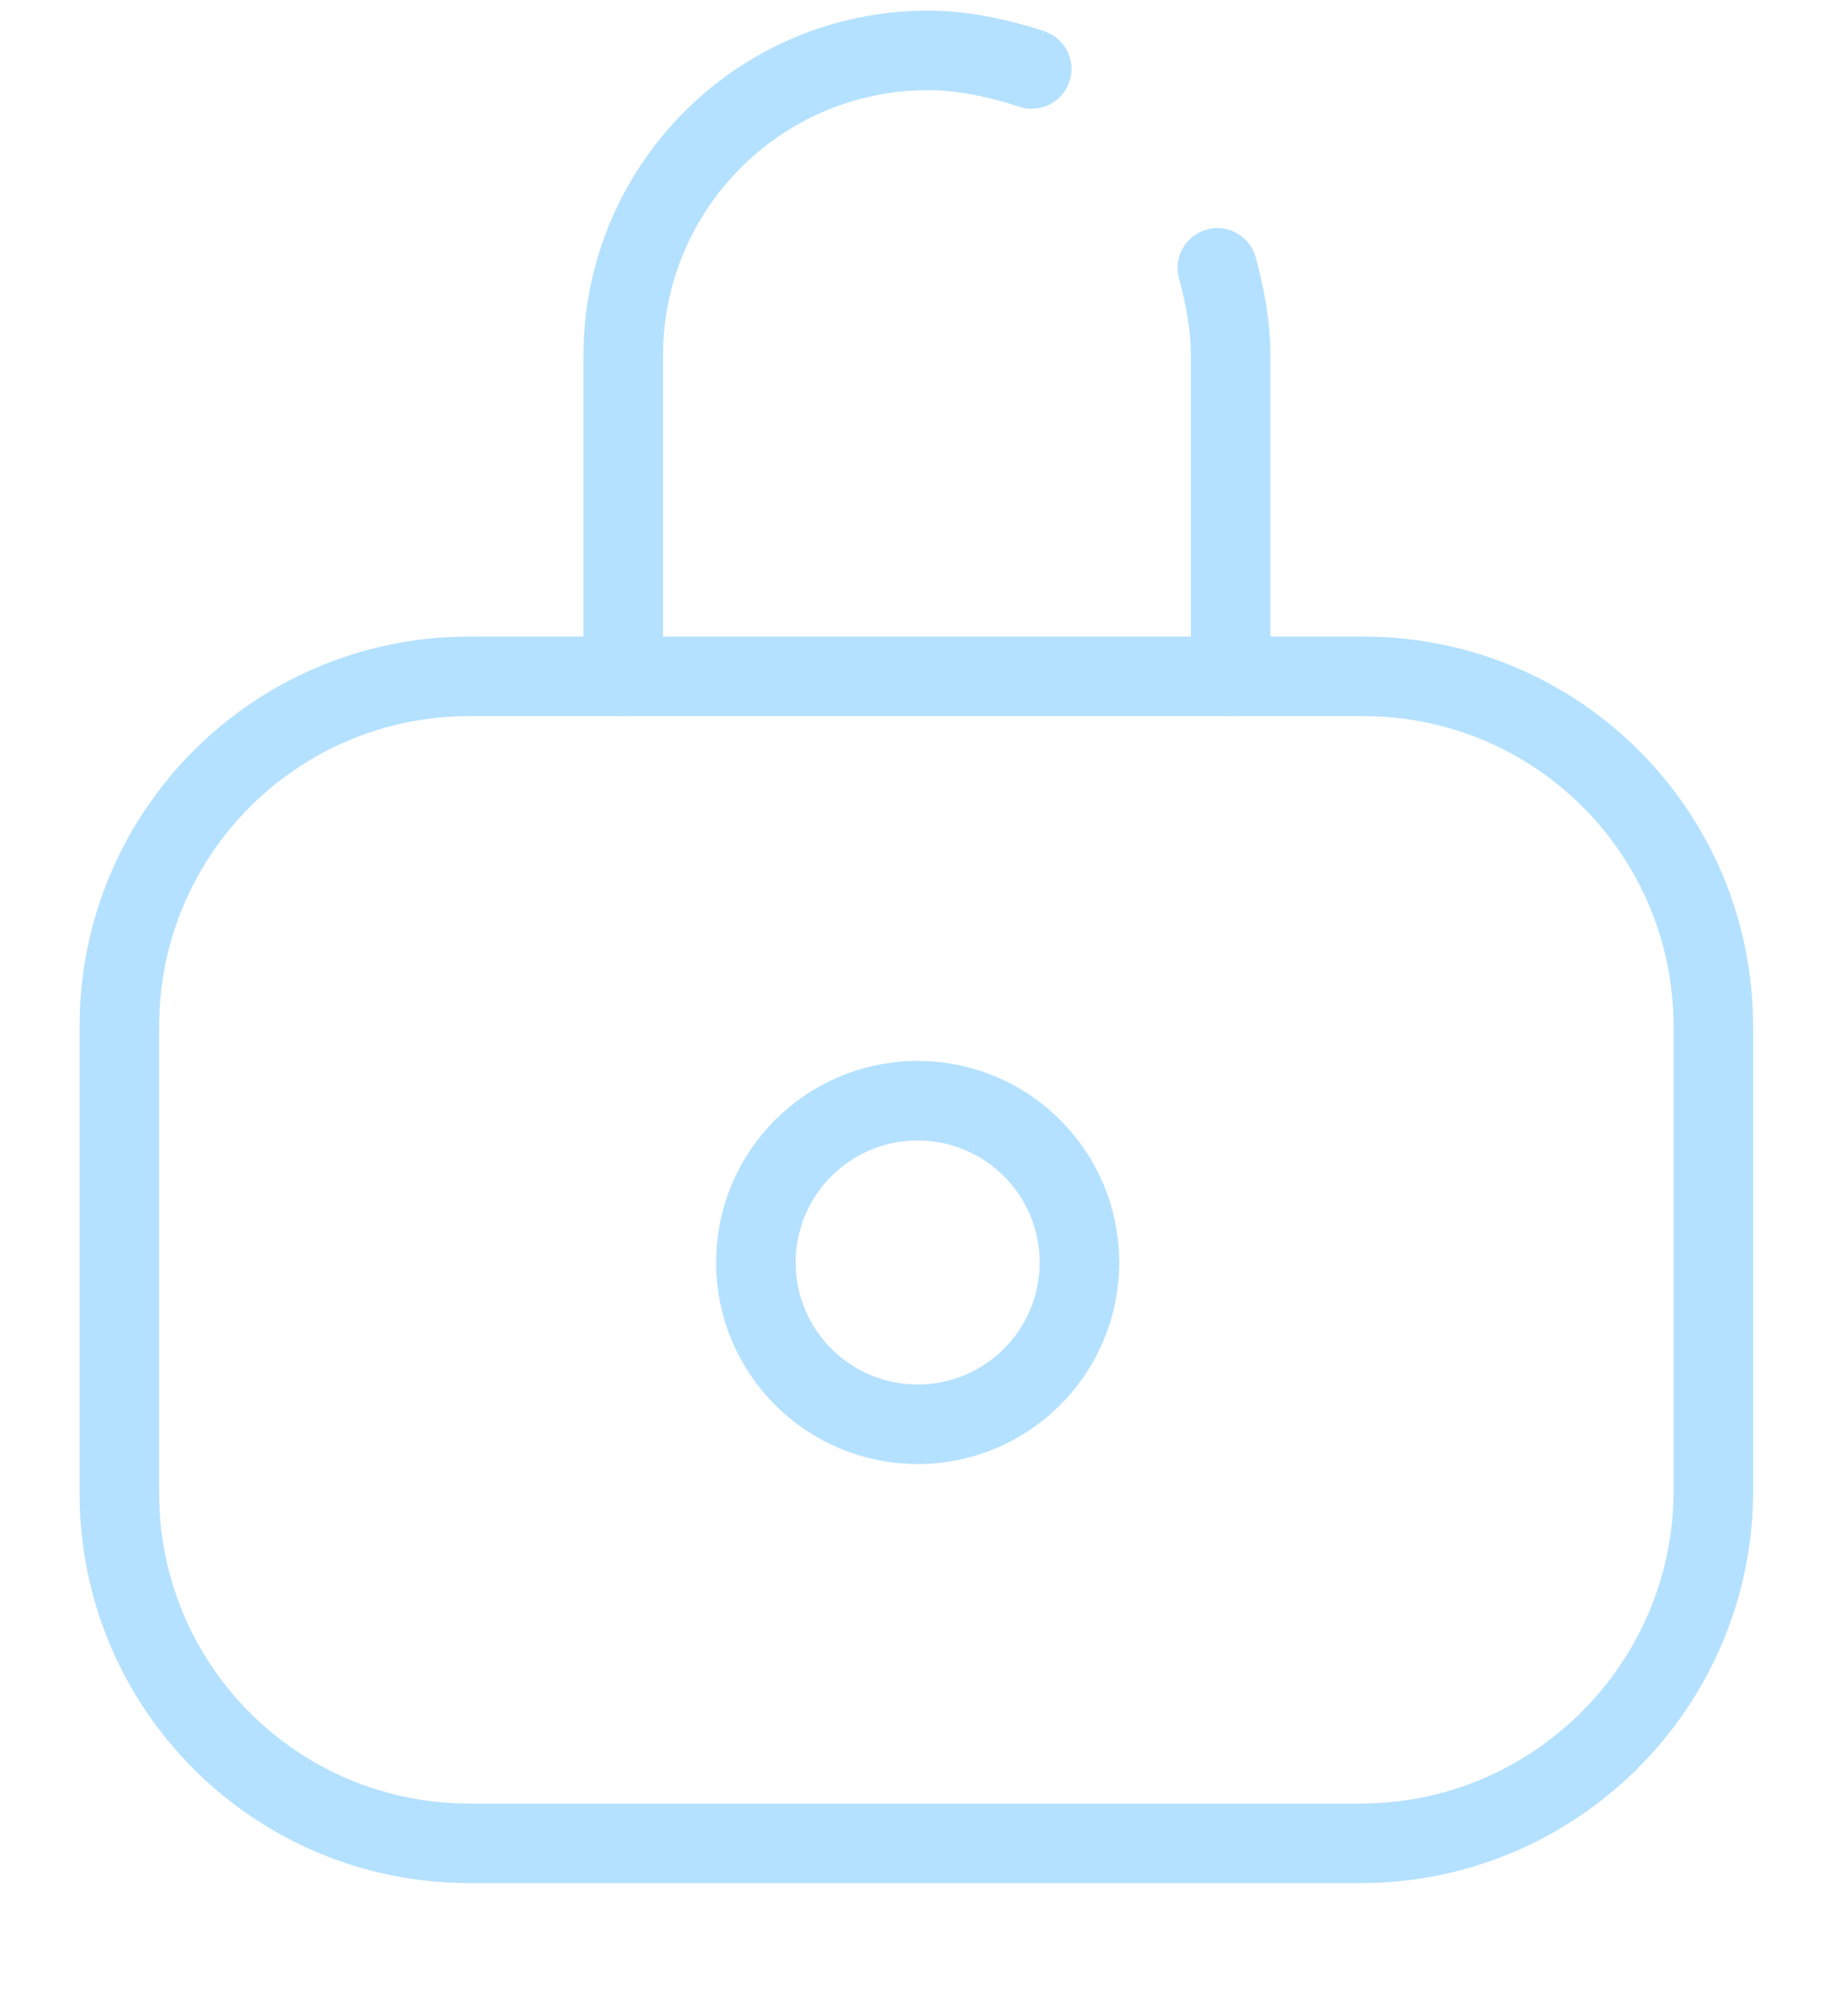 <svg xmlns="http://www.w3.org/2000/svg" xmlns:xlink="http://www.w3.org/1999/xlink" id="Layer_1" x="0px" y="0px" viewBox="0 0 69 76" style="enable-background:new 0 0 69 76;" xml:space="preserve"><style type="text/css">	.st0{fill:none;stroke:#B4E1FF;stroke-width:3;stroke-linecap:round;stroke-linejoin:round;stroke-miterlimit:10;}</style><circle class="st0" cx="34.6" cy="47.6" r="6.1"></circle><path class="st0" d="M45.9,10.1c0.3,1.1,0.5,2.2,0.5,3.3v12.1"></path><path class="st0" d="M38.9,2.6c-1.2-0.4-2.6-0.7-3.9-0.7l0,0c-6.4,0-11.5,5.2-11.5,11.5v12.1"></path><path class="st0" d="M51.3,69.5H17.7c-7.3,0-13.2-5.9-13.2-13.2V38.7c0-7.3,5.9-13.2,13.2-13.2h33.7c7.3,0,13.2,5.9,13.2,13.2v17.7 C64.5,63.6,58.6,69.5,51.3,69.5z"></path></svg>